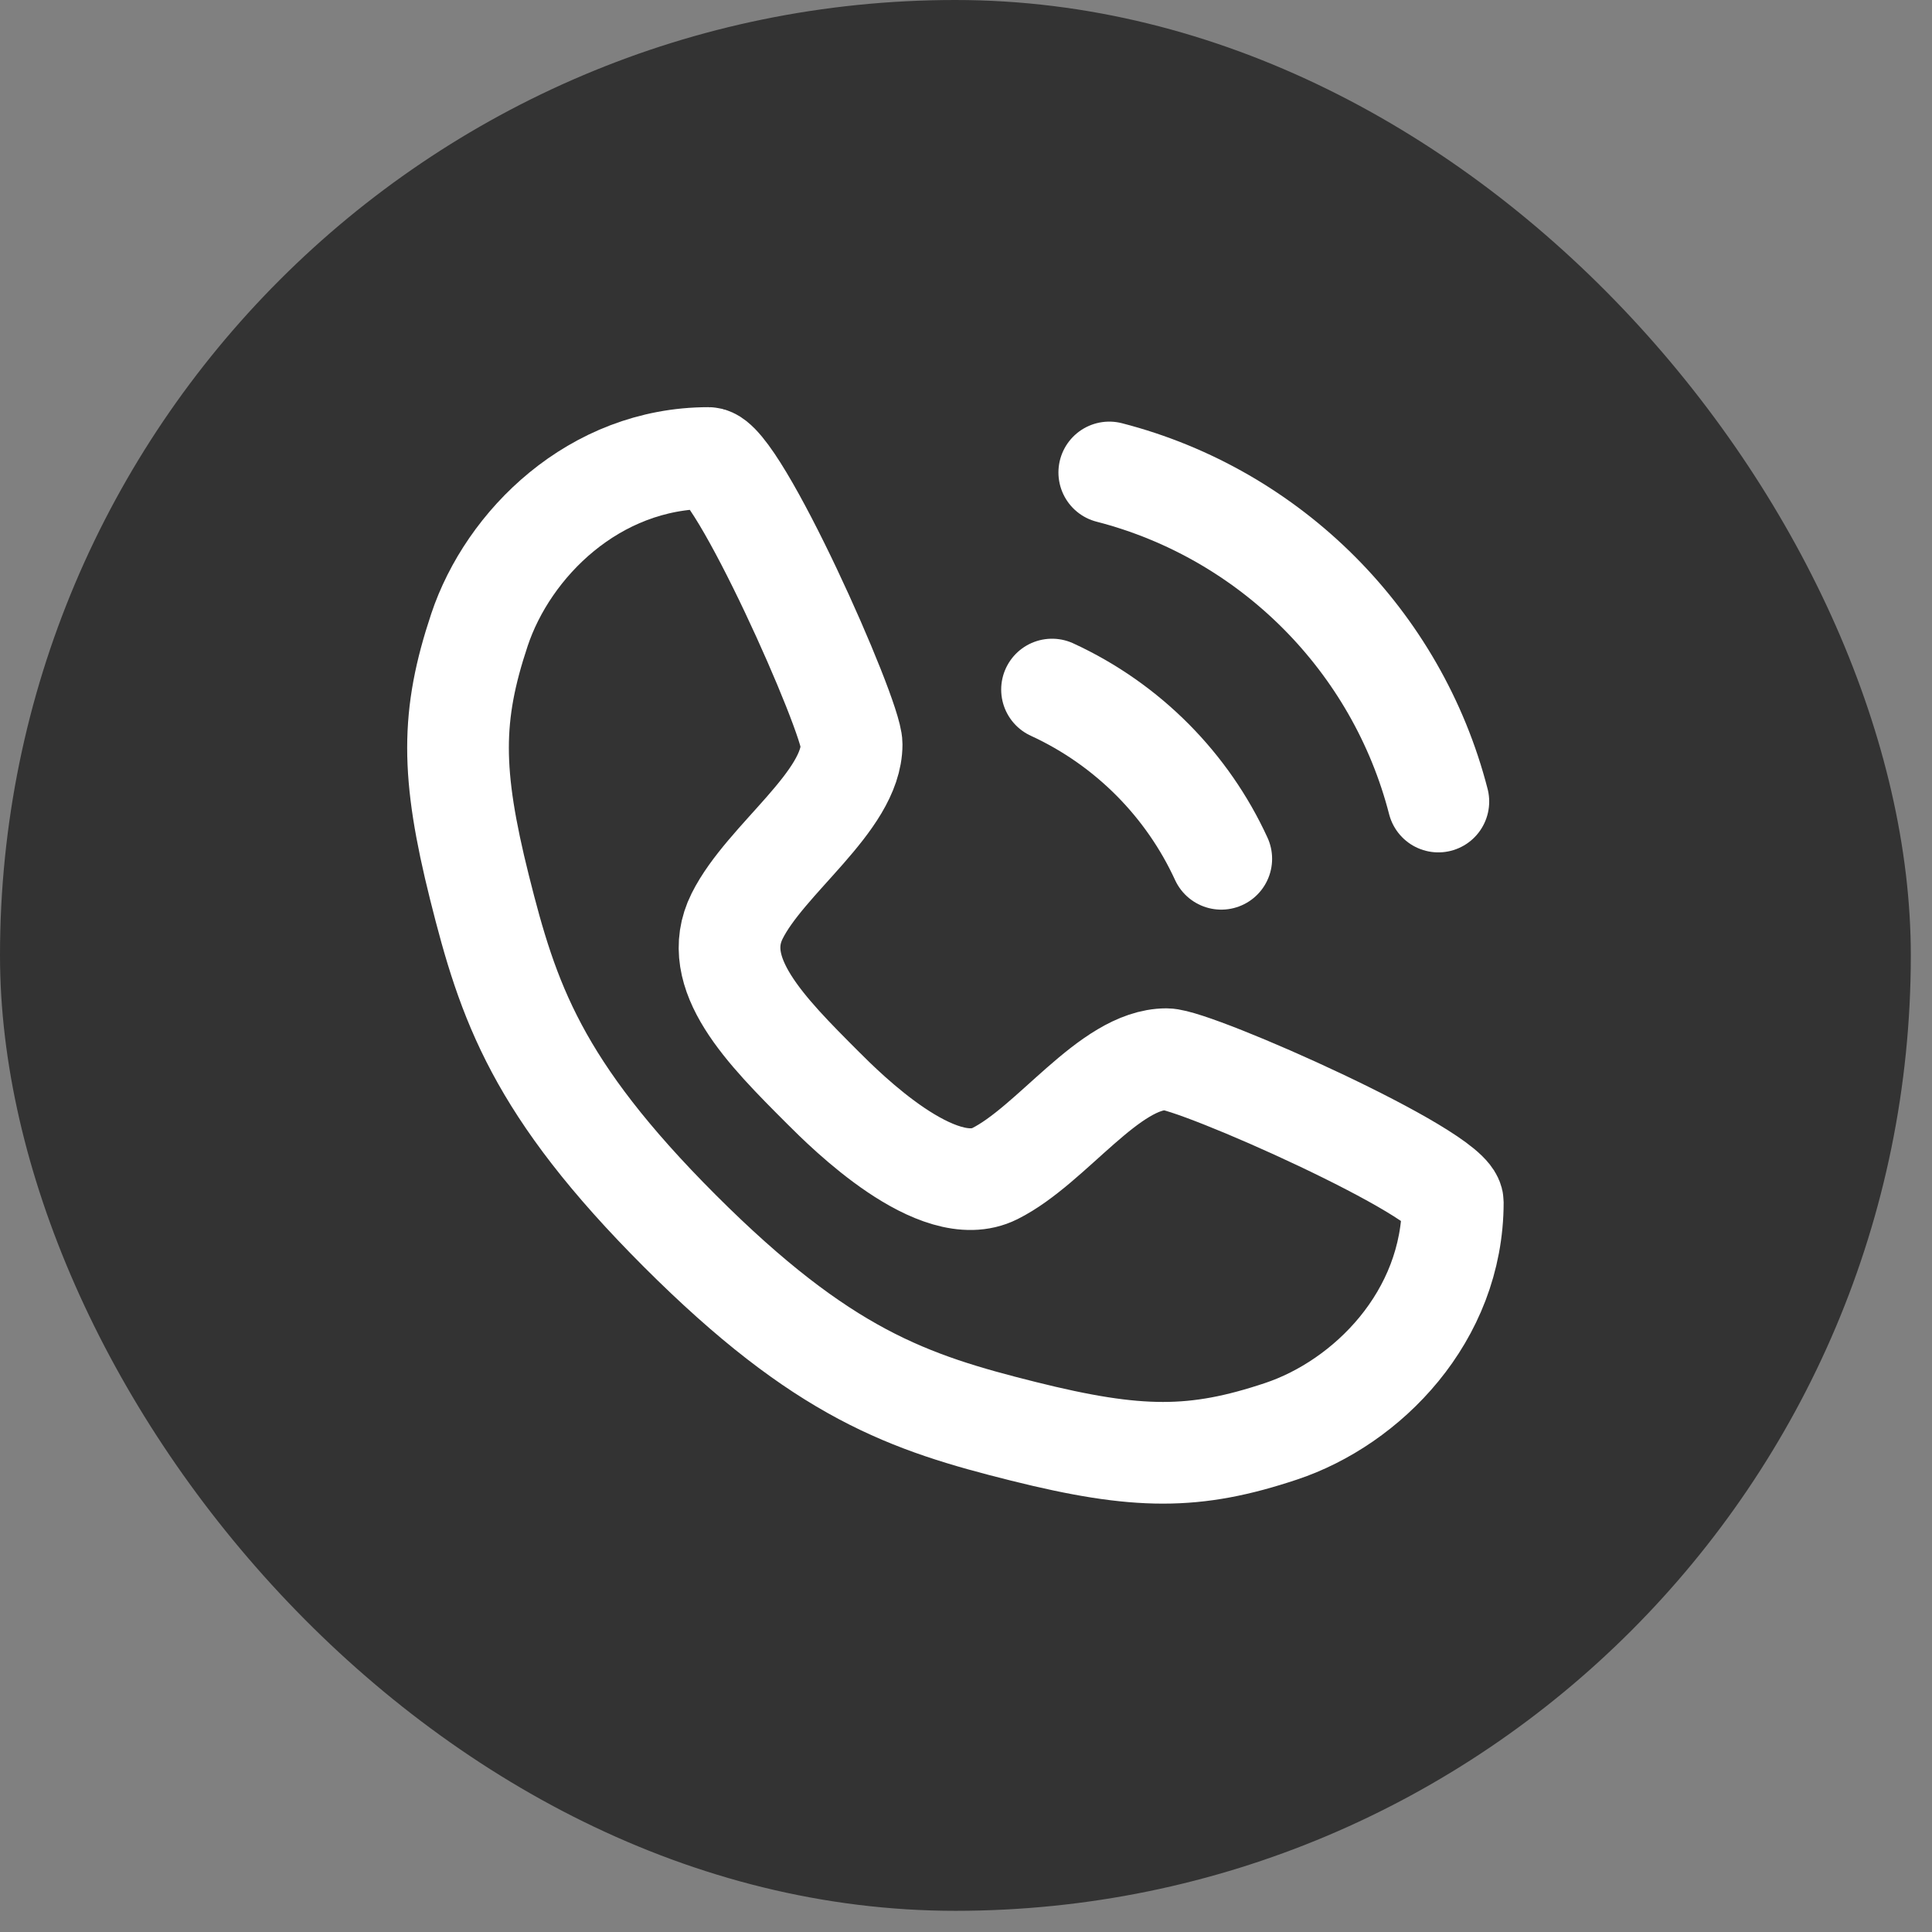 <svg xmlns="http://www.w3.org/2000/svg" width="57" height="57" viewBox="0 0 57 57" fill="none"><rect x="0" y="0" width="57" height="57" fill="#808080" stroke="none"/><rect width="56.375" height="56.375" rx="28.188" fill="#333333"></rect><path d="M20.903 13.513C21.748 13.513 25.126 21.114 25.126 21.959C25.126 23.648 22.592 25.337 21.748 27.026C20.903 28.715 22.592 30.405 24.281 32.094C24.947 32.76 27.66 35.472 29.349 34.627C31.038 33.783 32.727 31.249 34.416 31.249C35.261 31.249 42.862 34.627 42.862 35.472C42.862 38.85 40.328 41.384 37.794 42.228C35.261 43.073 33.572 43.073 30.193 42.228C26.815 41.384 24.281 40.539 20.058 36.317C15.836 32.094 14.991 29.56 14.146 26.182C13.302 22.803 13.302 21.114 14.146 18.581C14.991 16.047 17.525 13.513 20.903 13.513Z" stroke="white" stroke-width="3" stroke-linecap="round" stroke-linejoin="round"></path><path d="M31.038 20.344C32.154 20.857 33.161 21.566 34.015 22.427C34.846 23.266 35.532 24.25 36.031 25.337" stroke="white" stroke-width="3" stroke-linecap="round" stroke-linejoin="round"></path><path d="M42.436 23.648C41.827 21.282 40.593 19.167 38.922 17.489C37.238 15.799 35.11 14.552 32.727 13.939" stroke="white" stroke-width="3" stroke-linecap="round" stroke-linejoin="round"></path></svg>
